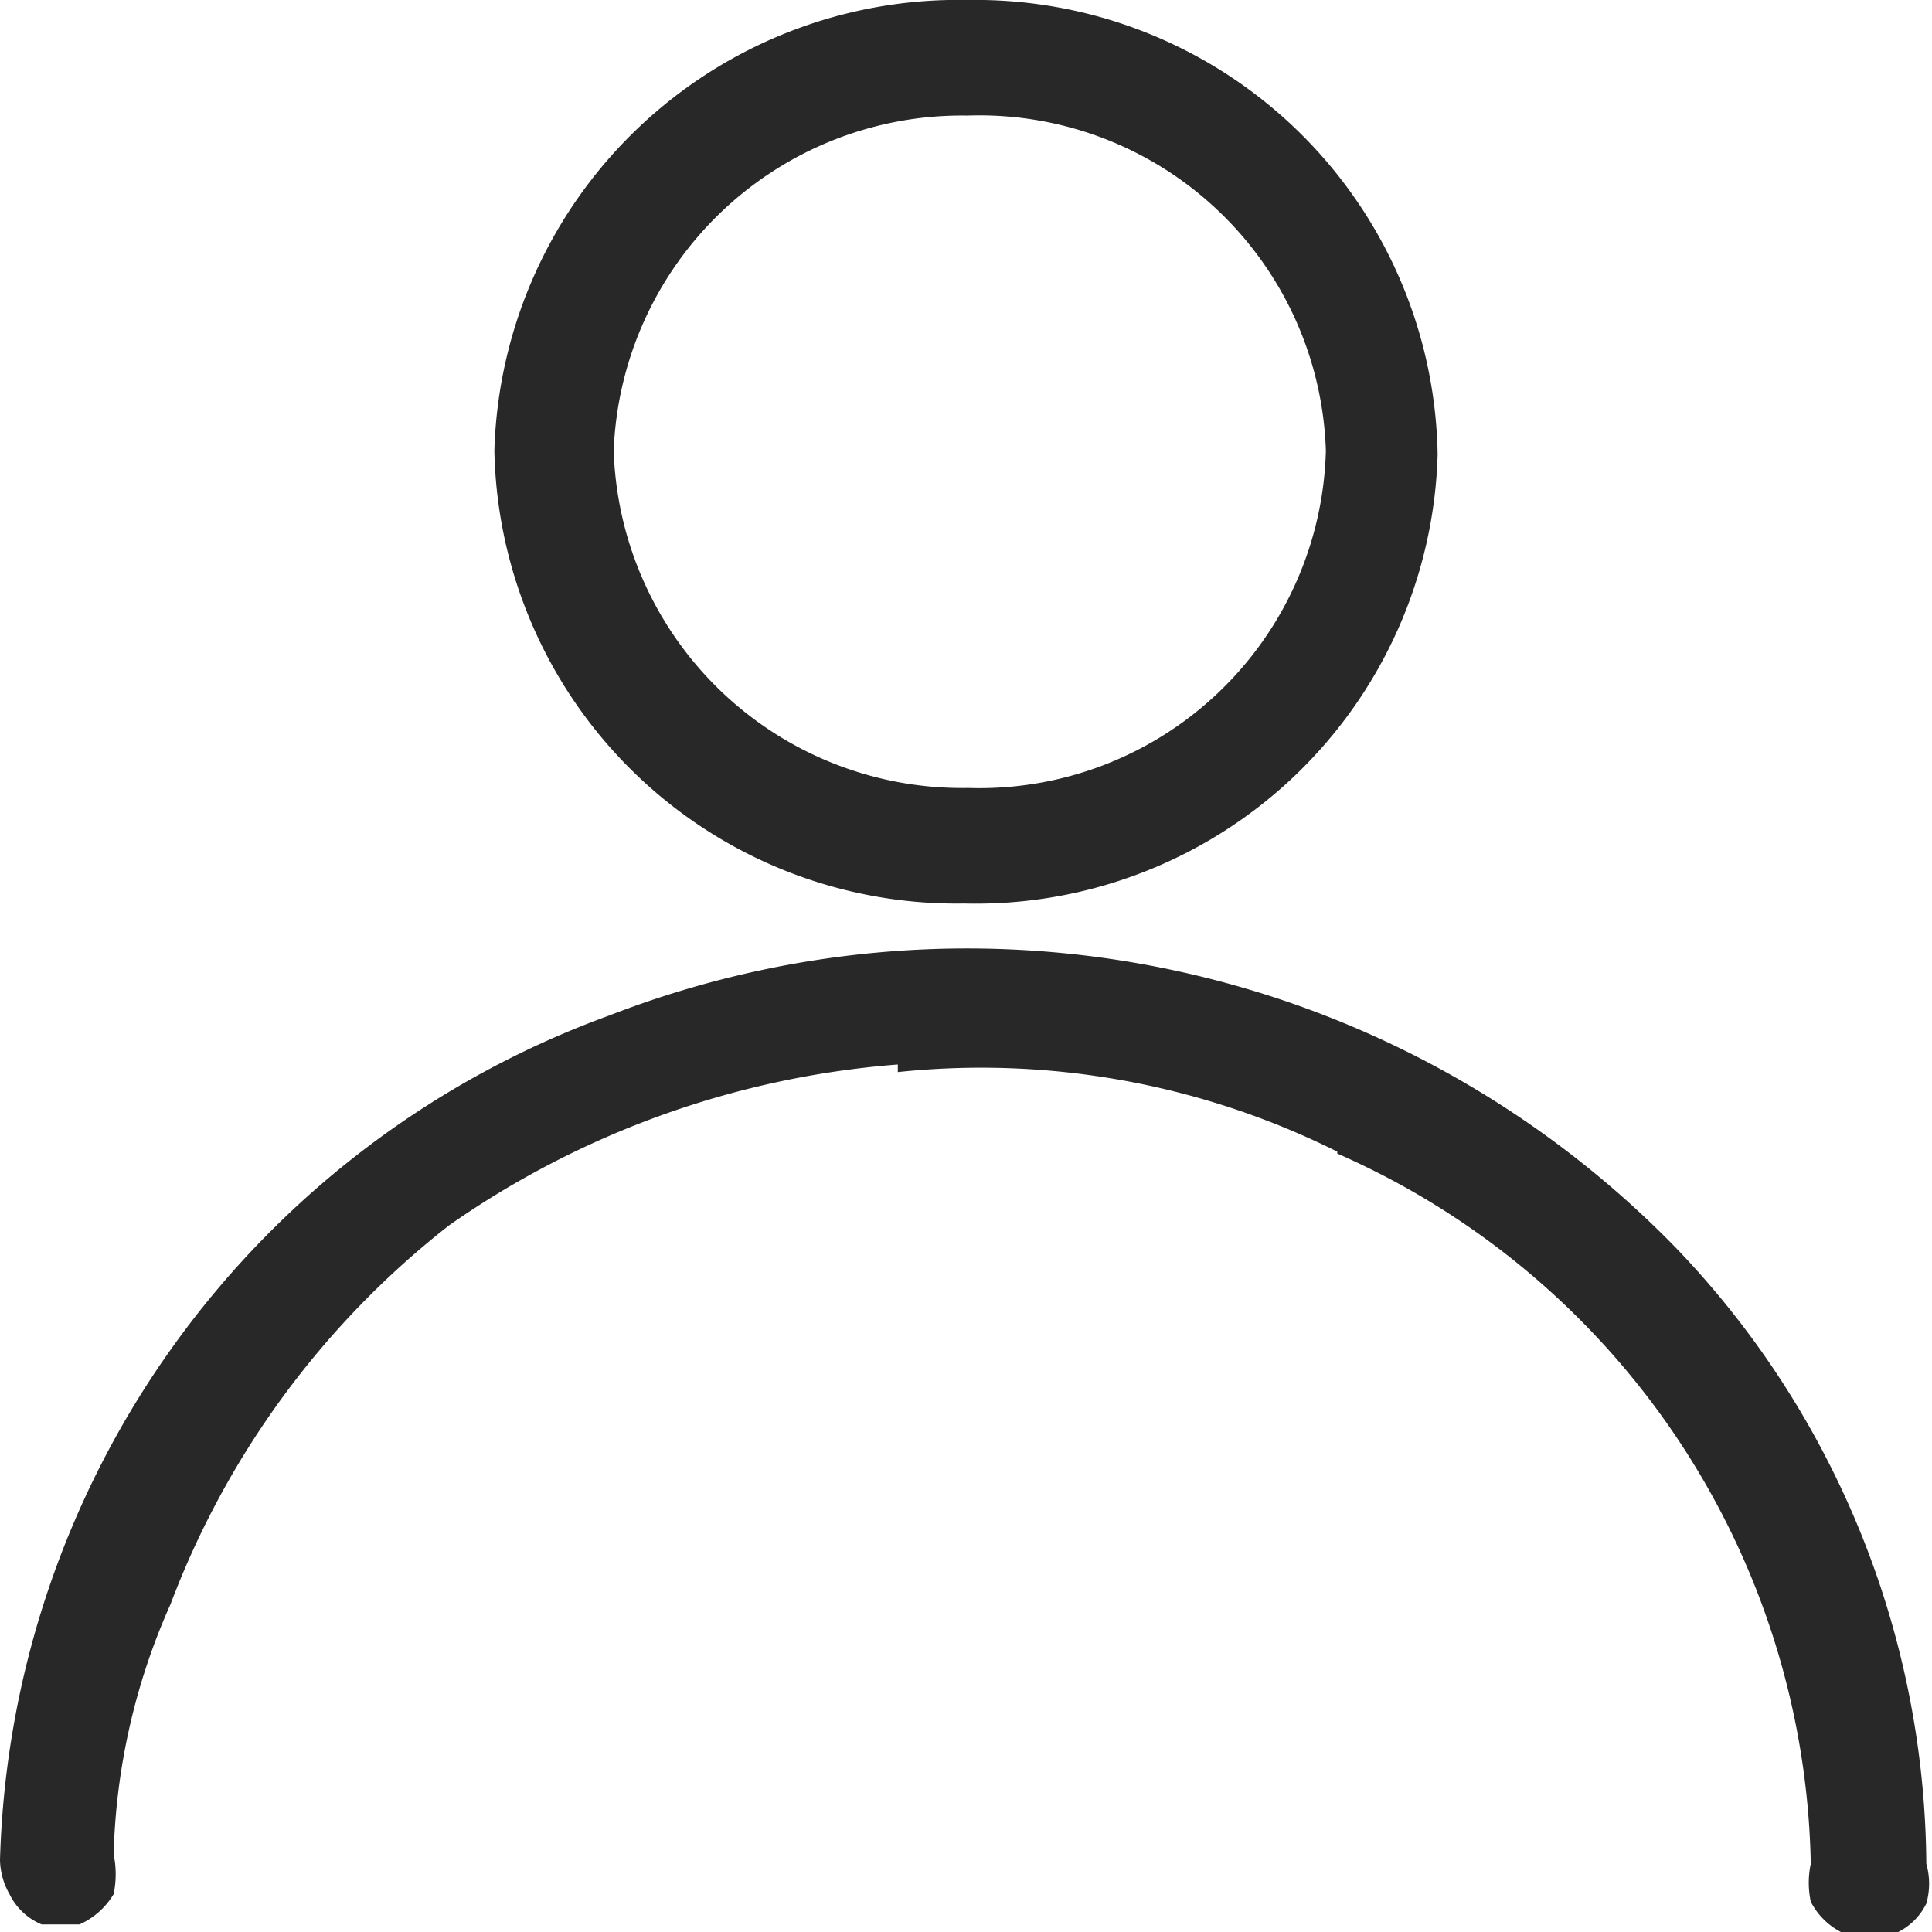 <svg id="Layer_1" data-name="Layer 1" xmlns="http://www.w3.org/2000/svg" viewBox="0 0 10.2 10.2"><defs><style>.cls-1{fill:none;}.cls-2{fill:#282828;}</style></defs><title>About</title><path class="cls-1" d="M5.11,4.26A1.93,1.93,0,0,0,7.06,2.38a2,2,0,0,0-3.92,0A1.94,1.94,0,0,0,5.11,4.26Z"/><path class="cls-2" d="M8.85,6.59h0l-.07.07h0l.07-.07A5.22,5.22,0,0,0,3.22,5.36,4.89,4.89,0,0,0,0,9.82H0A.38.38,0,0,0,.05,10a.33.33,0,0,0,.17.16l0-.09h0l0,.09h.2l0-.09h0l0,.09A.4.4,0,0,0,.6,10a.52.52,0,0,0,0-.21A3.45,3.45,0,0,1,.9,8.47h0a4.6,4.6,0,0,1,1.47-2,4.77,4.77,0,0,1,2.37-.85h0V5.56h0v.1a4.21,4.21,0,0,1,2.32.42h0l0-.07V6h0l0,.09a4.18,4.18,0,0,1,2.5,3.75h0a.48.48,0,0,0,0,.2.37.37,0,0,0,.18.17H10l0-.09h0l0,.09a.33.33,0,0,0,.17-.16.38.38,0,0,0,0-.21h0A4.74,4.74,0,0,0,8.85,6.59Z"/><path class="cls-2" d="M5.11,0a2.45,2.45,0,0,0-2.5,2.38A2.44,2.44,0,0,0,5.09,4.77,2.44,2.44,0,0,0,7.59,2.4h0A2.44,2.44,0,0,0,5.11,0Zm0,.61A1.83,1.83,0,0,1,7,2.38,1.83,1.83,0,0,1,5.11,4.16,1.84,1.84,0,0,1,3.24,2.38,1.84,1.84,0,0,1,5.1.61Zm0-.1Z"/></svg>
